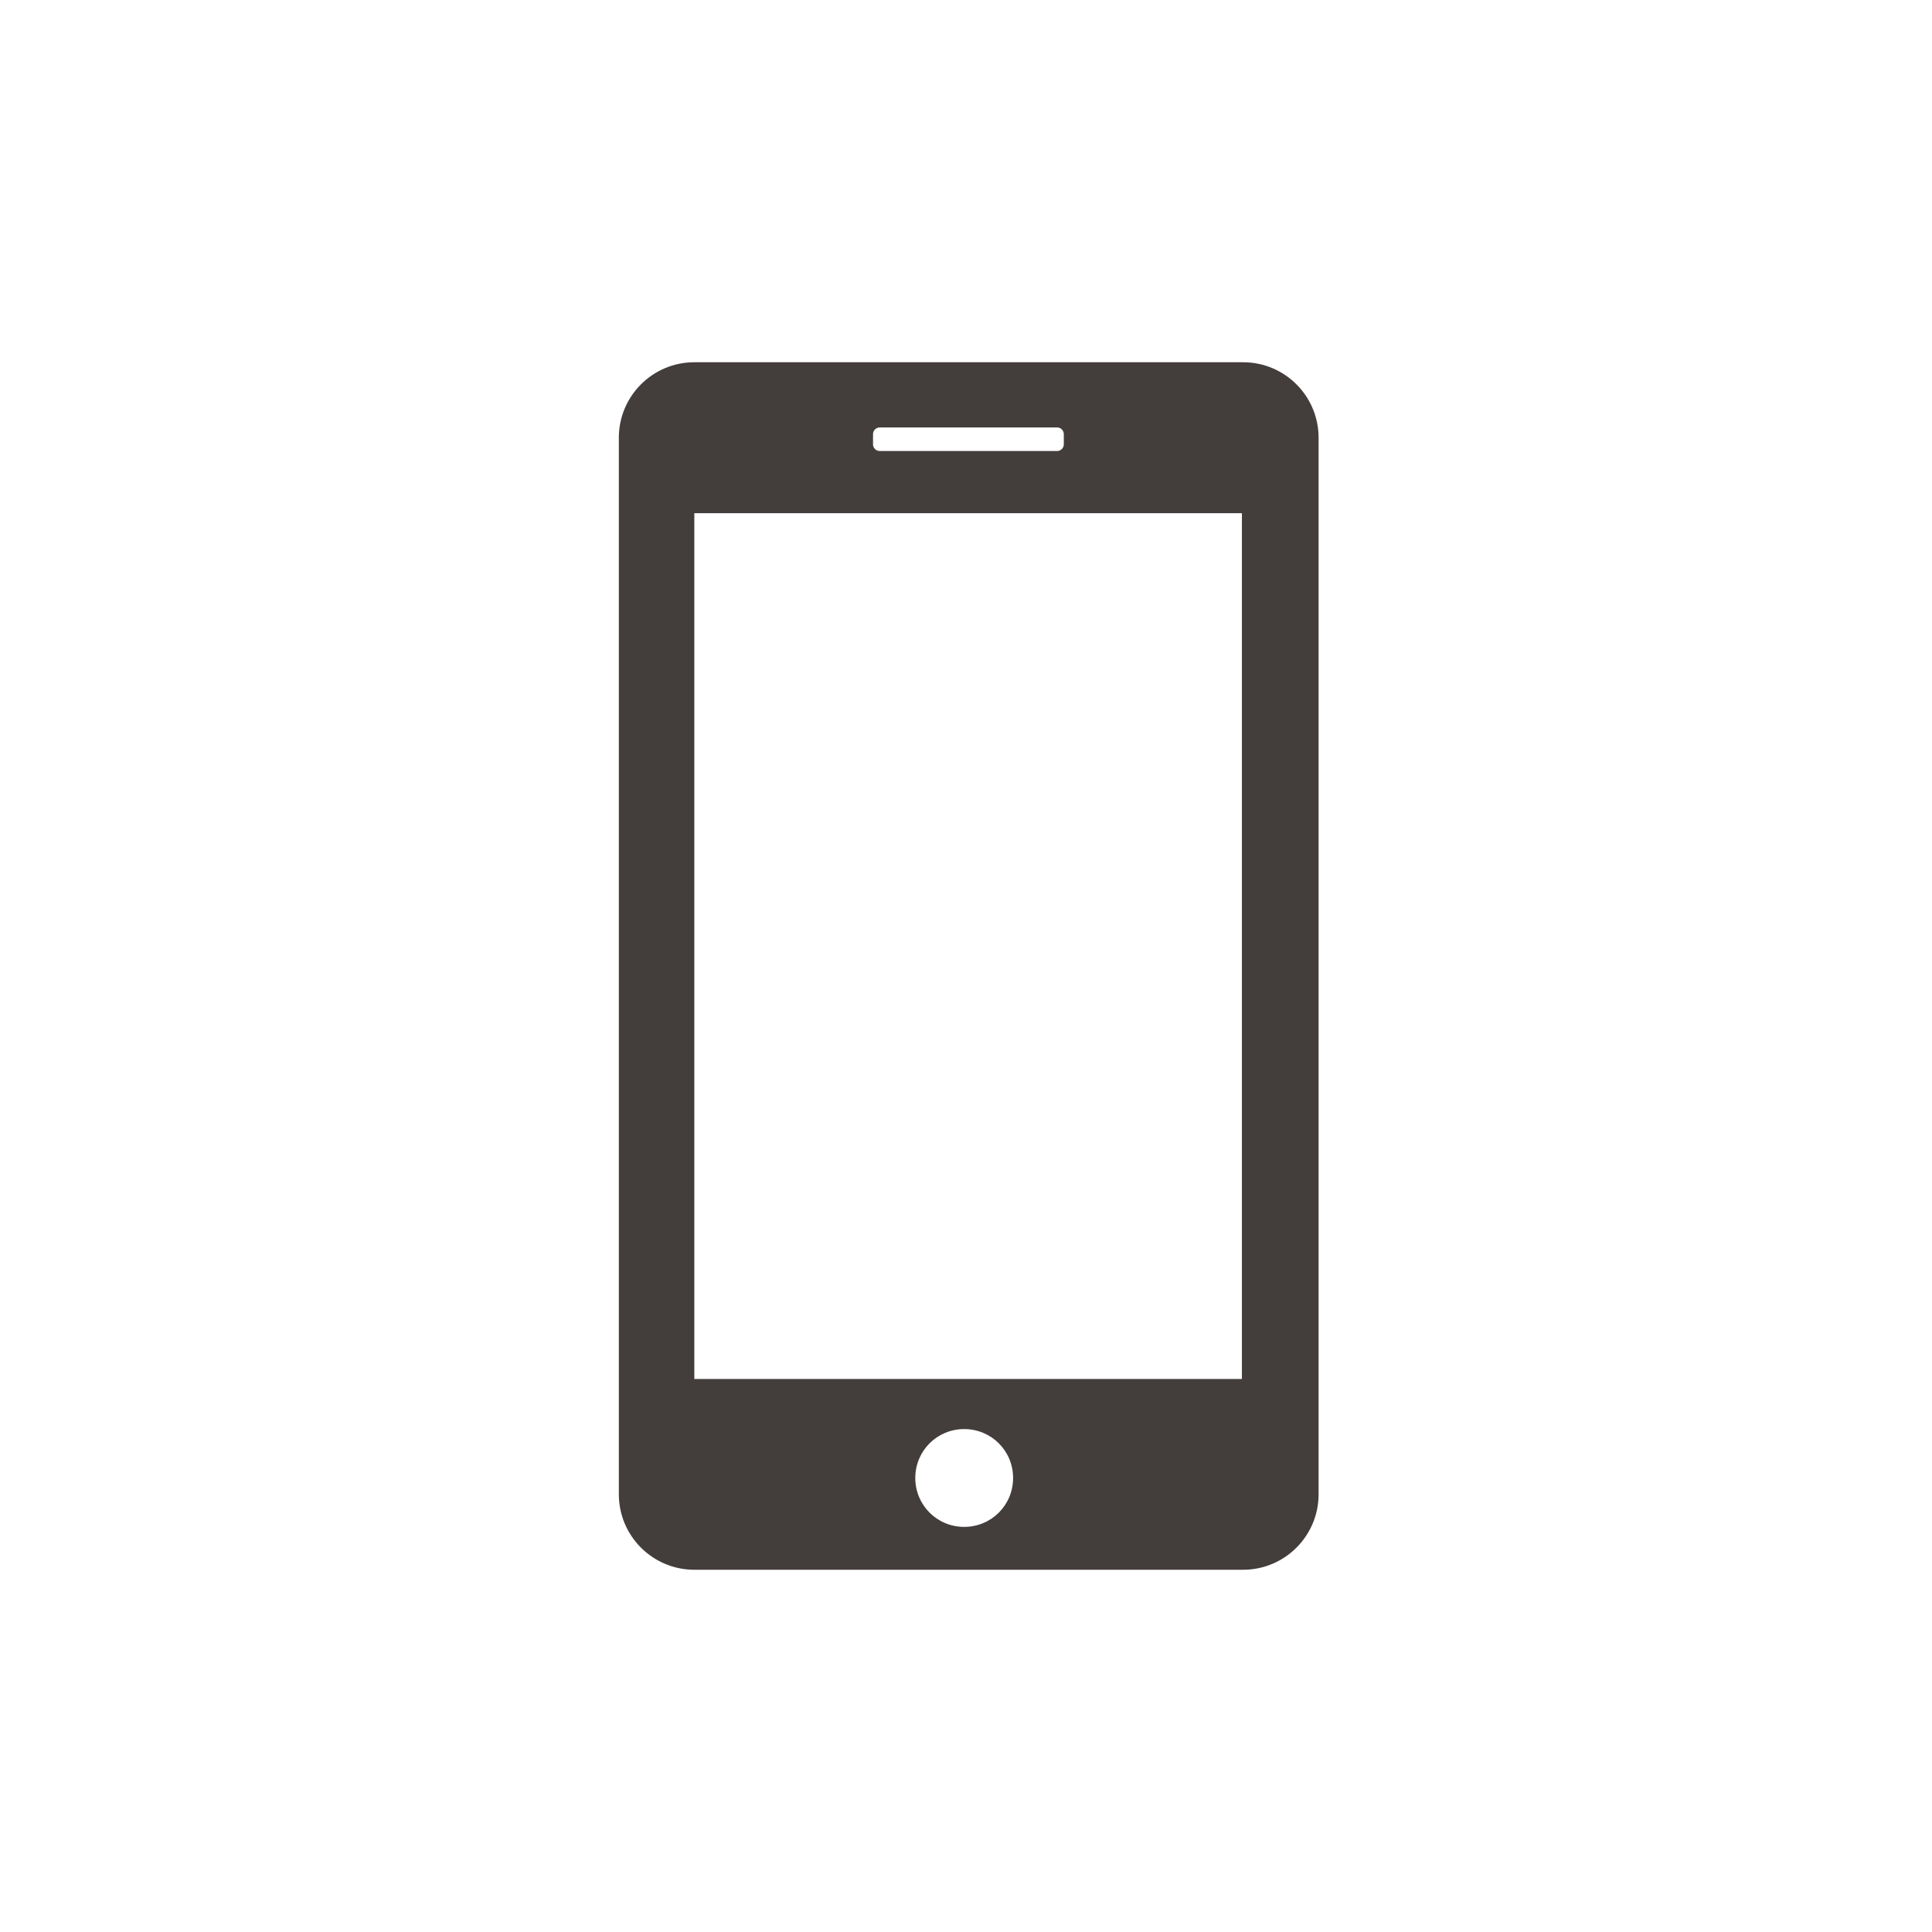 <svg xmlns="http://www.w3.org/2000/svg" viewBox="0 0 320 320"><path fill="#433d3c" d="M205.9 60H115c-6.9 0-12.5 5.6-12.5 12.5v175c0 6.9 5.6 12.5 12.5 12.5h90.9c6.9 0 12.5-5.6 12.5-12.5v-175c0-6.9-5.6-12.5-12.5-12.5m-61.3 11.9c0-.6.5-1.1 1.1-1.1h29.4c.6 0 1.1.5 1.1 1.1v1.7c0 .6-.5 1.1-1.1 1.1h-29.4c-.6 0-1.1-.5-1.1-1.1zm15.1 181c-4.5 0-8.1-3.6-8.1-8.1s3.6-8.1 8.1-8.1 8.1 3.6 8.1 8.1-3.6 8.1-8.1 8.1m46.1-24.5H115V85h90.7v143.4z"/></svg>
